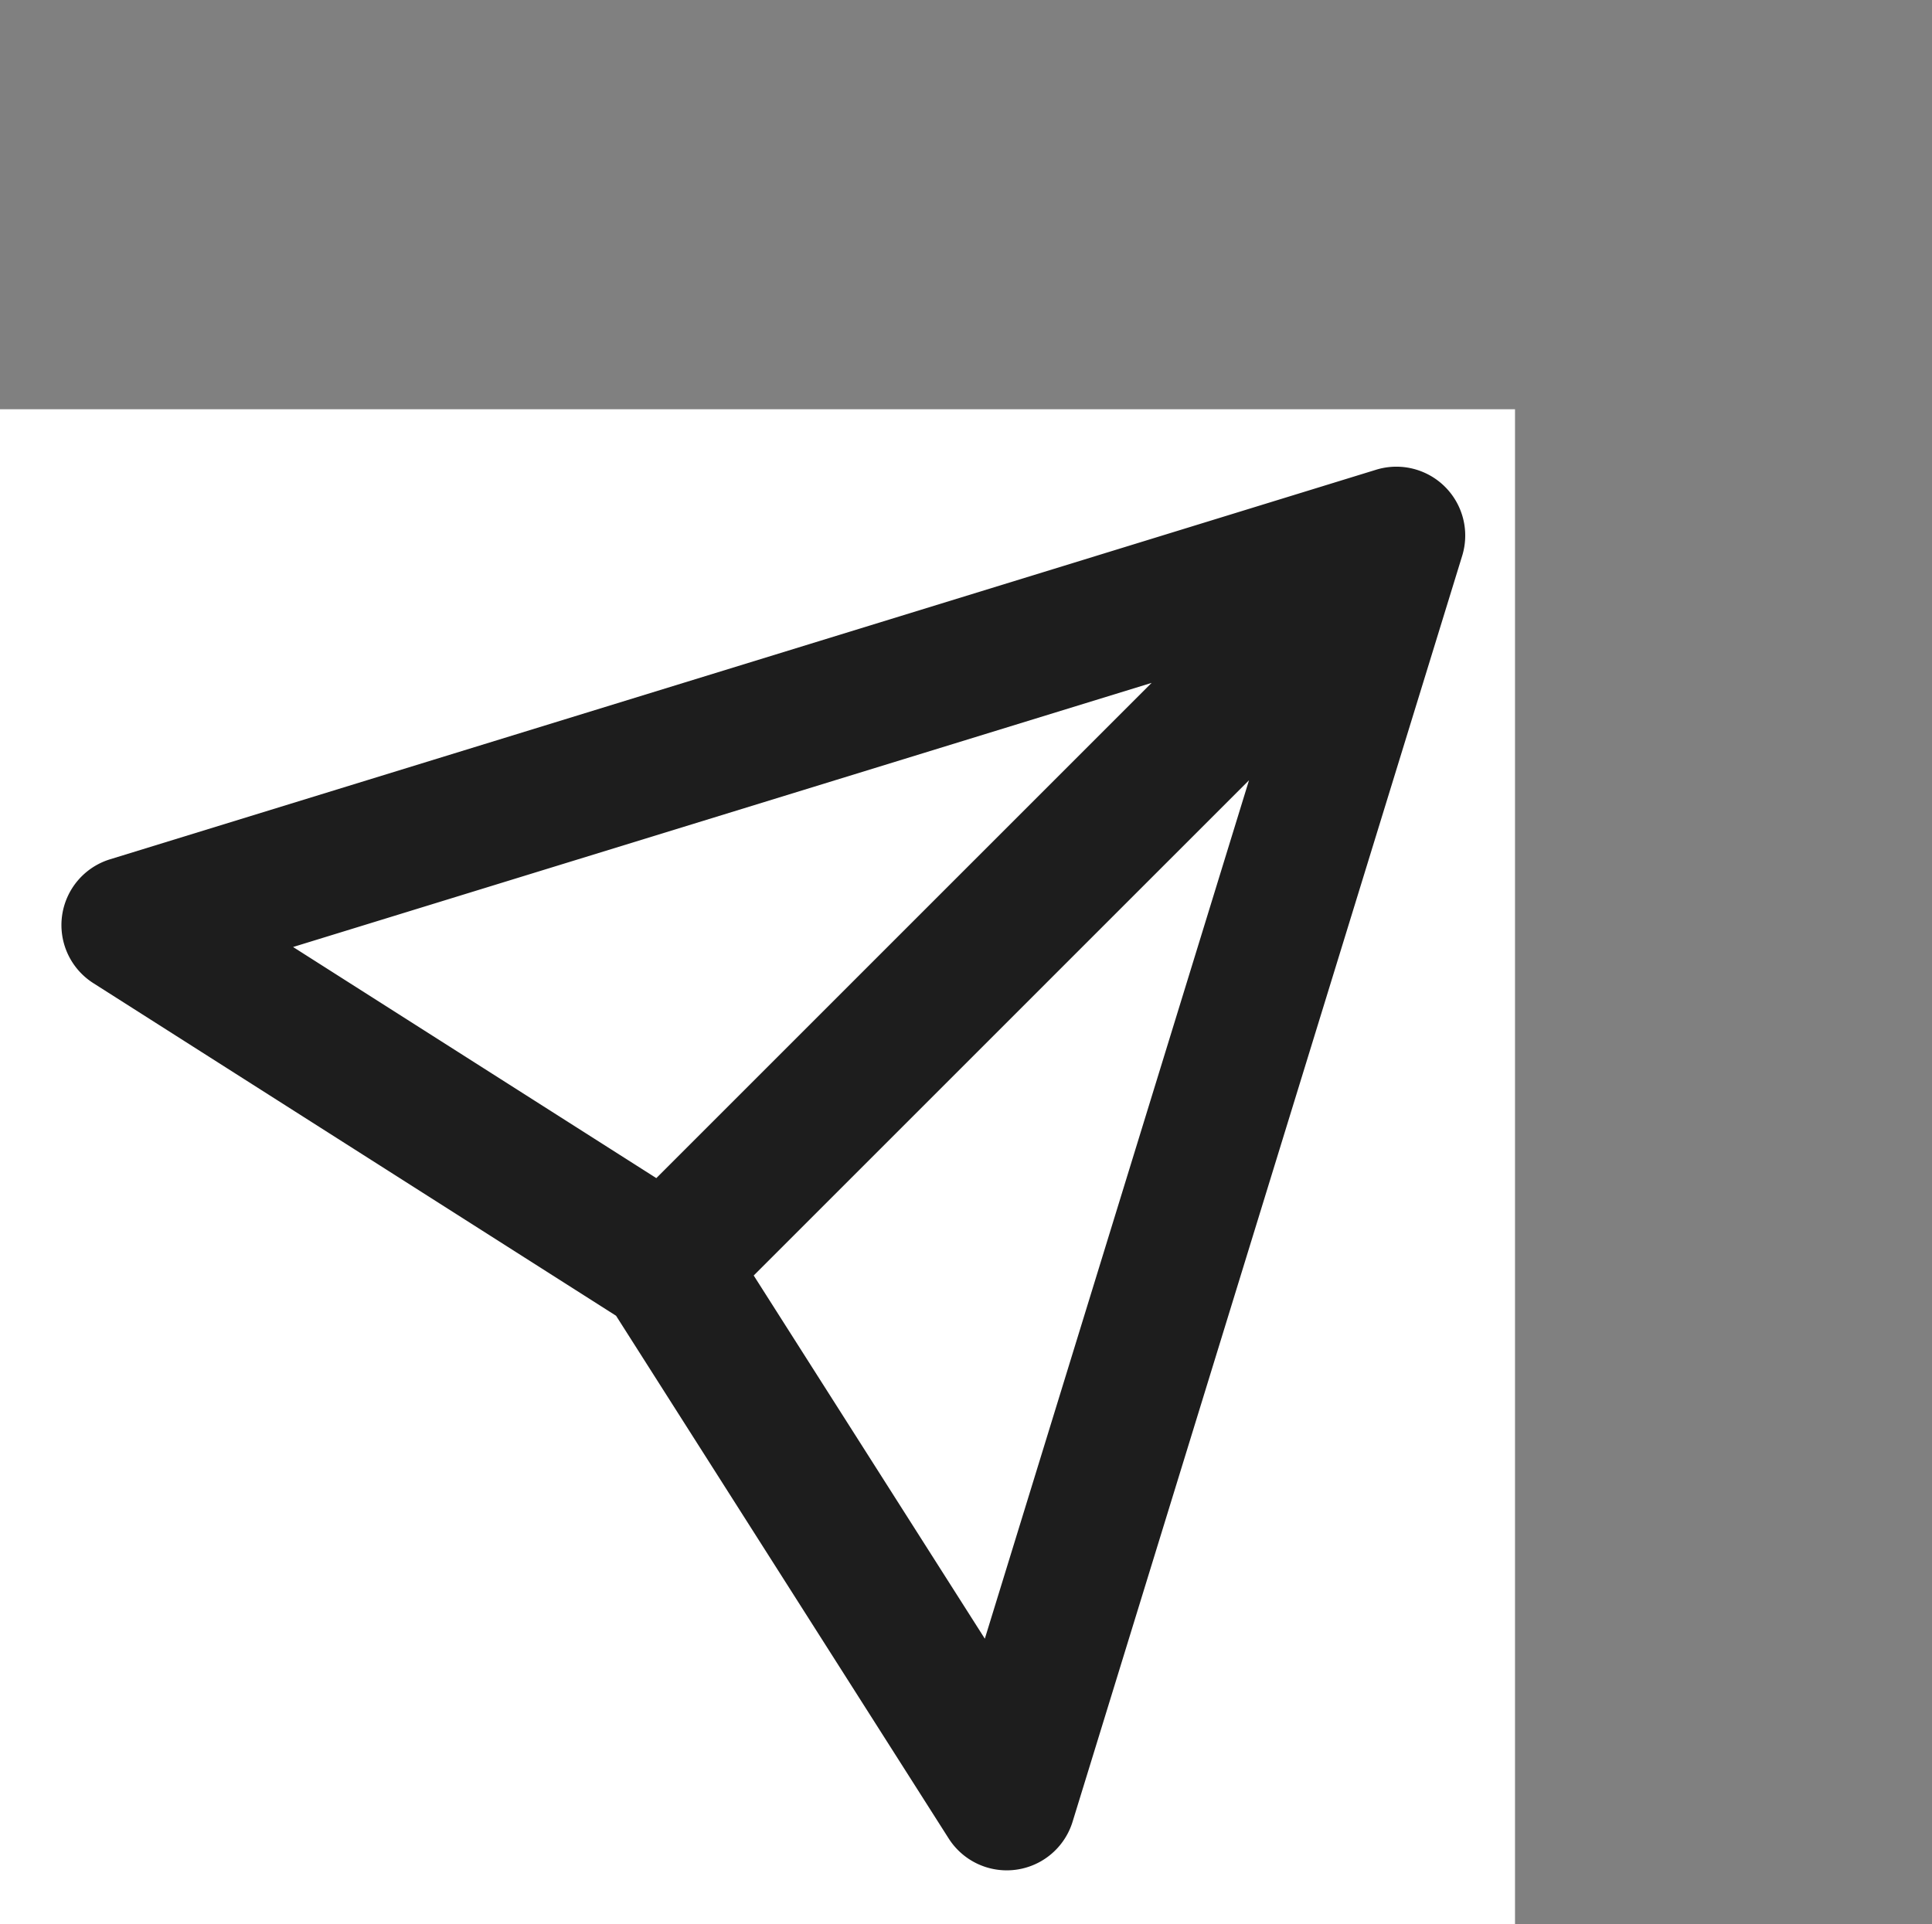 <svg xmlns="http://www.w3.org/2000/svg" width="76.514" height="76.21" viewBox="0 0 76.514 76.21">
  <rect x="0" y="0" width="76.514" height="76.21" fill="#808080" stroke="none"/>
  <g id="Groupe_1560" data-name="Groupe 1560" transform="translate(-183 -1805.79)">
    <rect id="Rectangle_449" data-name="Rectangle 449" width="60" height="60" transform="translate(183 1822)" fill="#fff"/>
    <path id="send-message-svgrepo-com" d="M4.074,2.558A2.727,2.727,0,0,1,7,2.317L53.367,26.862a2.727,2.727,0,0,1,0,4.821L7,56.229a2.727,2.727,0,0,1-3.938-3L8.388,29.273,3.065,5.319A2.727,2.727,0,0,1,4.074,2.558ZM13.37,32l-3.7,16.645L41.111,32Zm27.741-5.455H13.37L9.671,9.9Z" transform="translate(180.768 1843.138) rotate(-45)" fill="#1d1d1d" fill-rule="evenodd"/>
  </g>
</svg>
